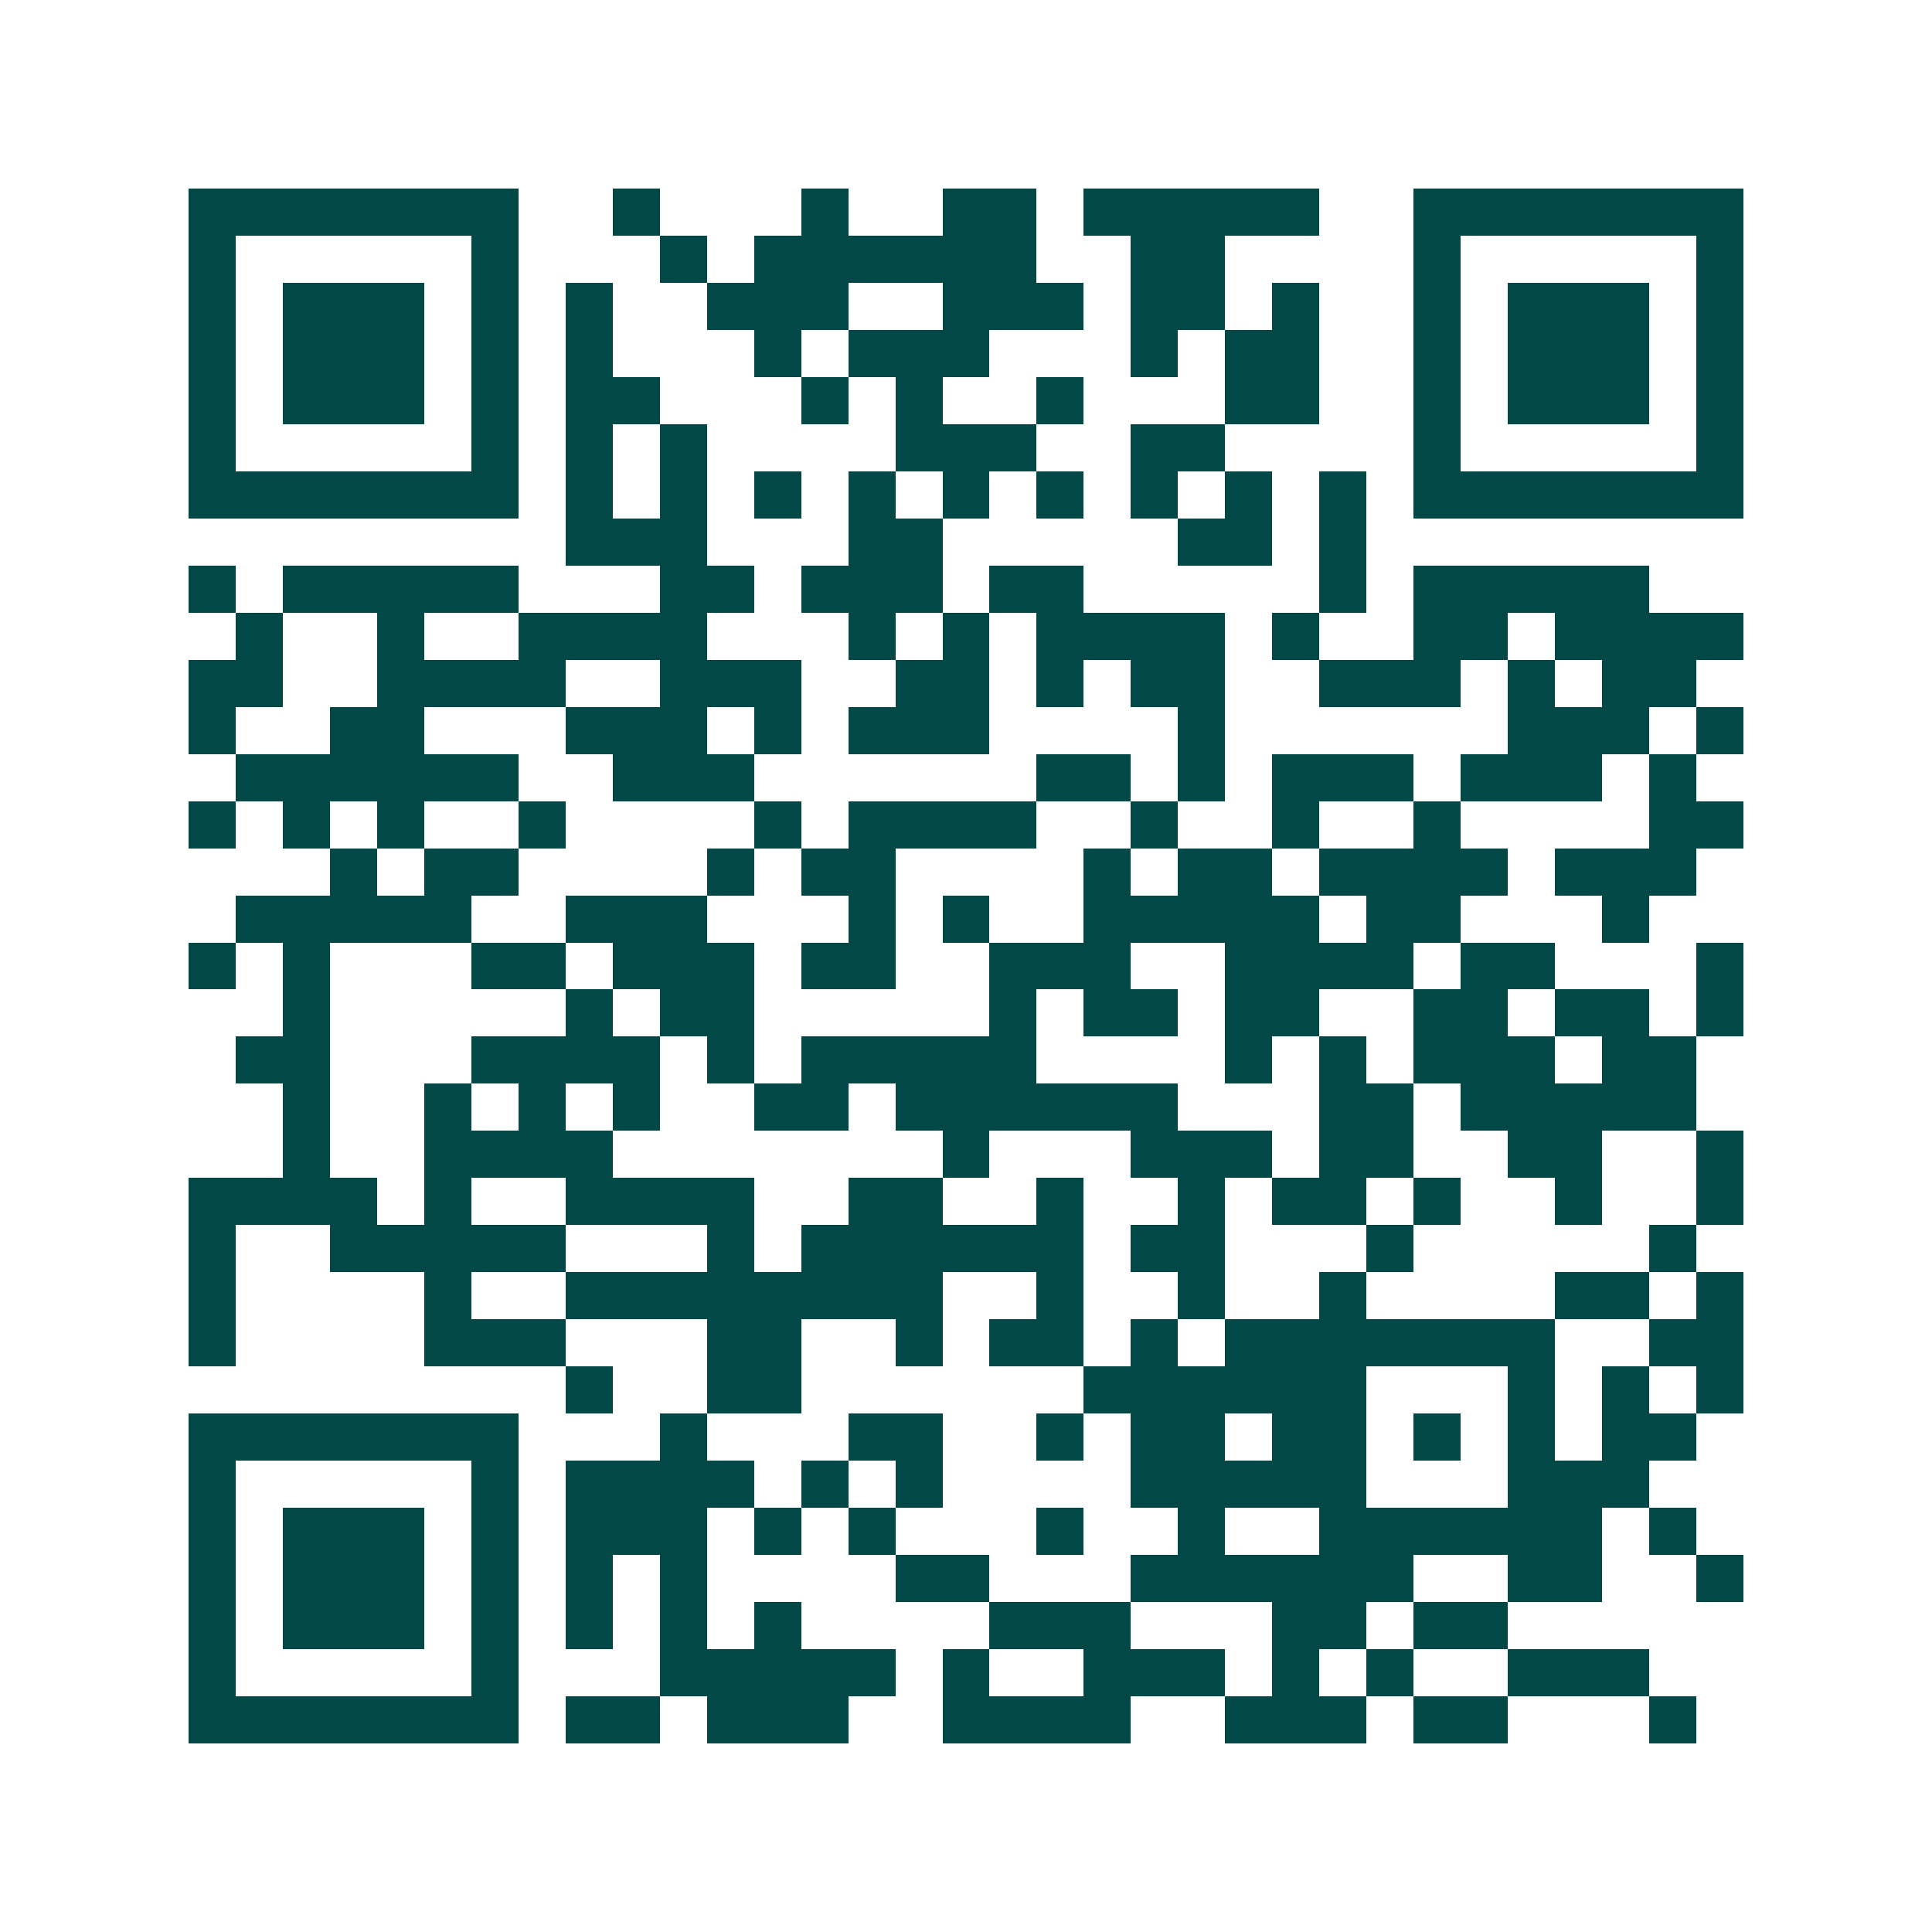 <svg xmlns="http://www.w3.org/2000/svg" width="200" height="200" viewBox="0 0 41 41" shape-rendering="crispEdges"><path fill="#ffffff" d="M0 0h41v41H0z"/><path stroke="#014847" d="M4 4.5h7m2 0h1m3 0h1m2 0h2m1 0h5m2 0h7M4 5.5h1m5 0h1m3 0h1m1 0h6m2 0h2m4 0h1m5 0h1M4 6.5h1m1 0h3m1 0h1m1 0h1m2 0h3m2 0h3m1 0h2m1 0h1m2 0h1m1 0h3m1 0h1M4 7.5h1m1 0h3m1 0h1m1 0h1m3 0h1m1 0h3m3 0h1m1 0h2m2 0h1m1 0h3m1 0h1M4 8.5h1m1 0h3m1 0h1m1 0h2m3 0h1m1 0h1m2 0h1m3 0h2m2 0h1m1 0h3m1 0h1M4 9.5h1m5 0h1m1 0h1m1 0h1m4 0h3m2 0h2m4 0h1m5 0h1M4 10.5h7m1 0h1m1 0h1m1 0h1m1 0h1m1 0h1m1 0h1m1 0h1m1 0h1m1 0h1m1 0h7M12 11.5h3m3 0h2m5 0h2m1 0h1M4 12.5h1m1 0h5m3 0h2m1 0h3m1 0h2m5 0h1m1 0h5M5 13.5h1m2 0h1m2 0h4m3 0h1m1 0h1m1 0h4m1 0h1m2 0h2m1 0h4M4 14.5h2m2 0h4m2 0h3m2 0h2m1 0h1m1 0h2m2 0h3m1 0h1m1 0h2M4 15.5h1m2 0h2m3 0h3m1 0h1m1 0h3m4 0h1m6 0h3m1 0h1M5 16.5h6m2 0h3m6 0h2m1 0h1m1 0h3m1 0h3m1 0h1M4 17.5h1m1 0h1m1 0h1m2 0h1m4 0h1m1 0h4m2 0h1m2 0h1m2 0h1m4 0h2M7 18.5h1m1 0h2m4 0h1m1 0h2m4 0h1m1 0h2m1 0h4m1 0h3M5 19.5h5m2 0h3m3 0h1m1 0h1m2 0h5m1 0h2m3 0h1M4 20.5h1m1 0h1m3 0h2m1 0h3m1 0h2m2 0h3m2 0h4m1 0h2m3 0h1M6 21.5h1m5 0h1m1 0h2m5 0h1m1 0h2m1 0h2m2 0h2m1 0h2m1 0h1M5 22.5h2m3 0h4m1 0h1m1 0h5m4 0h1m1 0h1m1 0h3m1 0h2M6 23.5h1m2 0h1m1 0h1m1 0h1m2 0h2m1 0h6m3 0h2m1 0h5M6 24.5h1m2 0h4m7 0h1m3 0h3m1 0h2m2 0h2m2 0h1M4 25.5h4m1 0h1m2 0h4m2 0h2m2 0h1m2 0h1m1 0h2m1 0h1m2 0h1m2 0h1M4 26.5h1m2 0h5m3 0h1m1 0h6m1 0h2m3 0h1m5 0h1M4 27.5h1m4 0h1m2 0h8m2 0h1m2 0h1m2 0h1m4 0h2m1 0h1M4 28.5h1m4 0h3m3 0h2m2 0h1m1 0h2m1 0h1m1 0h7m2 0h2M12 29.5h1m2 0h2m6 0h6m3 0h1m1 0h1m1 0h1M4 30.5h7m3 0h1m3 0h2m2 0h1m1 0h2m1 0h2m1 0h1m1 0h1m1 0h2M4 31.5h1m5 0h1m1 0h4m1 0h1m1 0h1m4 0h5m3 0h3M4 32.5h1m1 0h3m1 0h1m1 0h3m1 0h1m1 0h1m3 0h1m2 0h1m2 0h6m1 0h1M4 33.5h1m1 0h3m1 0h1m1 0h1m1 0h1m4 0h2m3 0h6m2 0h2m2 0h1M4 34.5h1m1 0h3m1 0h1m1 0h1m1 0h1m1 0h1m4 0h3m3 0h2m1 0h2M4 35.5h1m5 0h1m3 0h5m1 0h1m2 0h3m1 0h1m1 0h1m2 0h3M4 36.5h7m1 0h2m1 0h3m2 0h4m2 0h3m1 0h2m3 0h1"/></svg>
